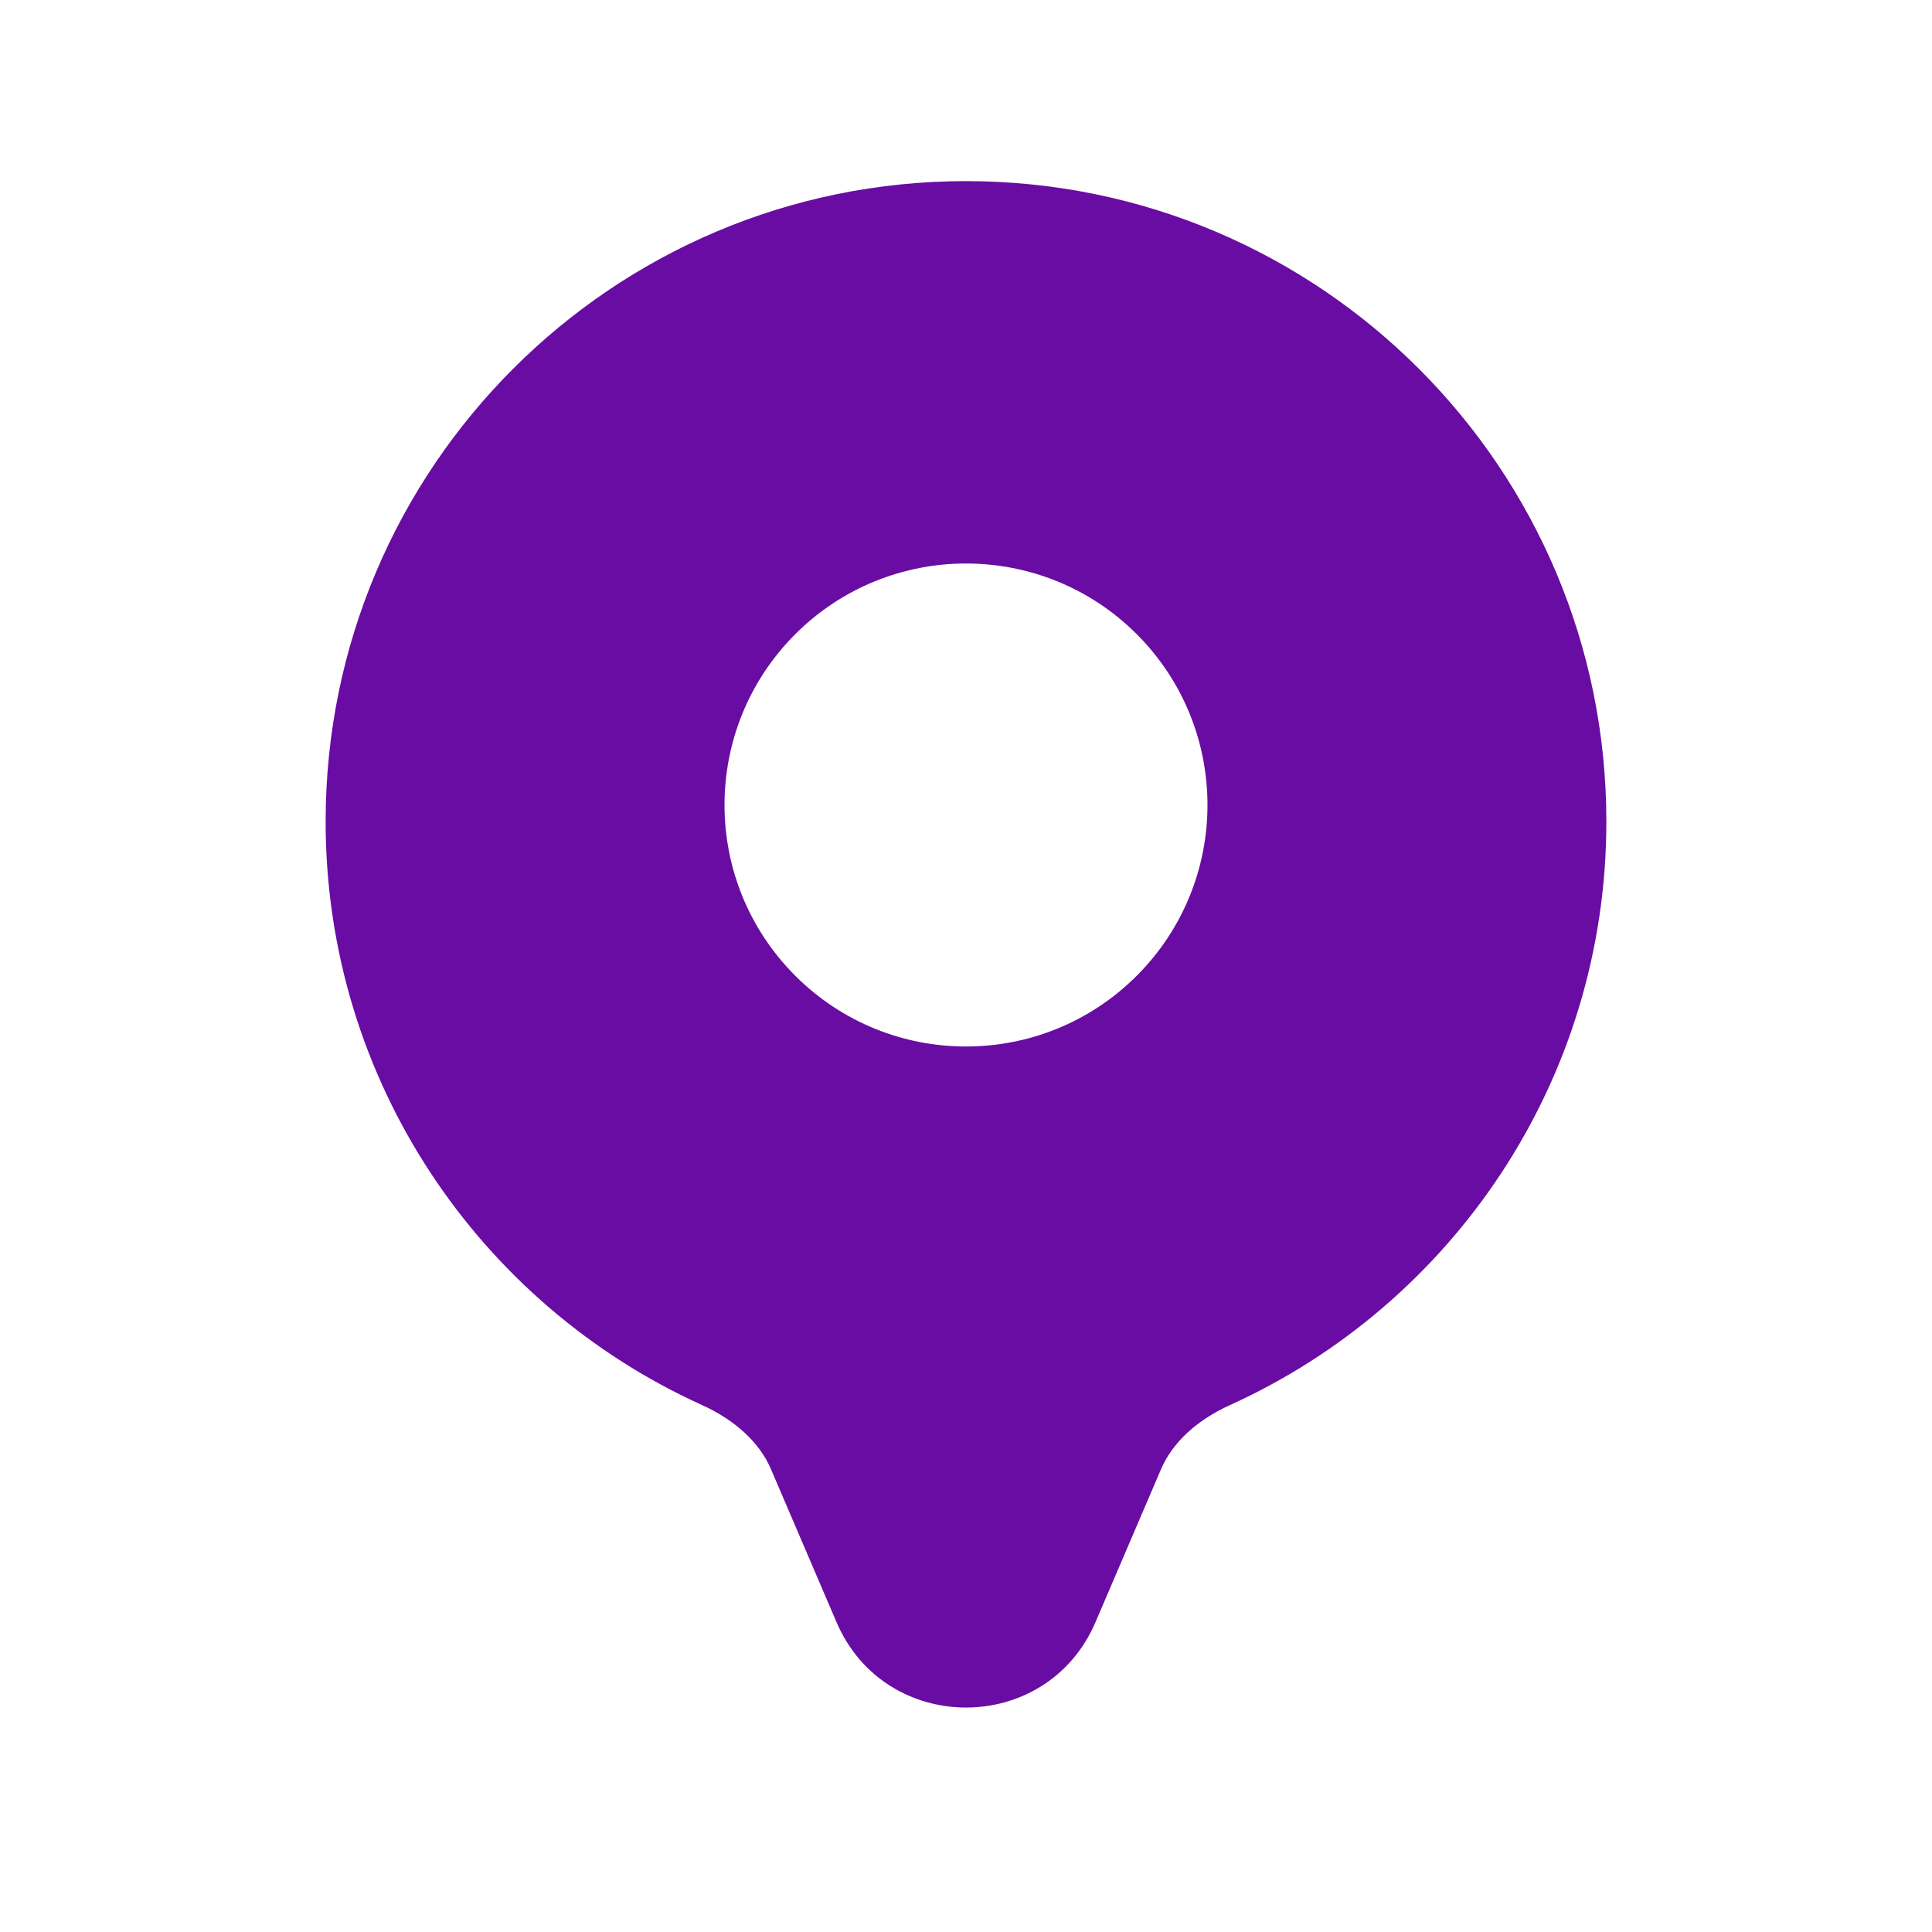 <svg width="40" height="40" viewBox="0 0 40 40" fill="none" xmlns="http://www.w3.org/2000/svg">
<path fill-rule="evenodd" clip-rule="evenodd" d="M33.258 17.008C33.258 9.686 27.323 3.75 20 3.75C12.678 3.75 6.742 9.686 6.742 17.008C6.742 22.383 9.941 27.009 14.534 29.09C15.227 29.404 15.728 29.872 15.961 30.415L17.319 33.585C18.329 35.942 21.671 35.942 22.681 33.585L24.039 30.415C24.272 29.872 24.773 29.404 25.466 29.09C30.059 27.009 33.258 22.384 33.258 17.008ZM23.535 20.202C25.488 18.248 25.488 15.084 23.535 13.13C21.582 11.179 18.418 11.179 16.465 13.13C14.512 15.084 14.512 18.248 16.465 20.202C18.418 22.155 21.582 22.155 23.535 20.202Z" fill="#690CA3"/>
</svg>
